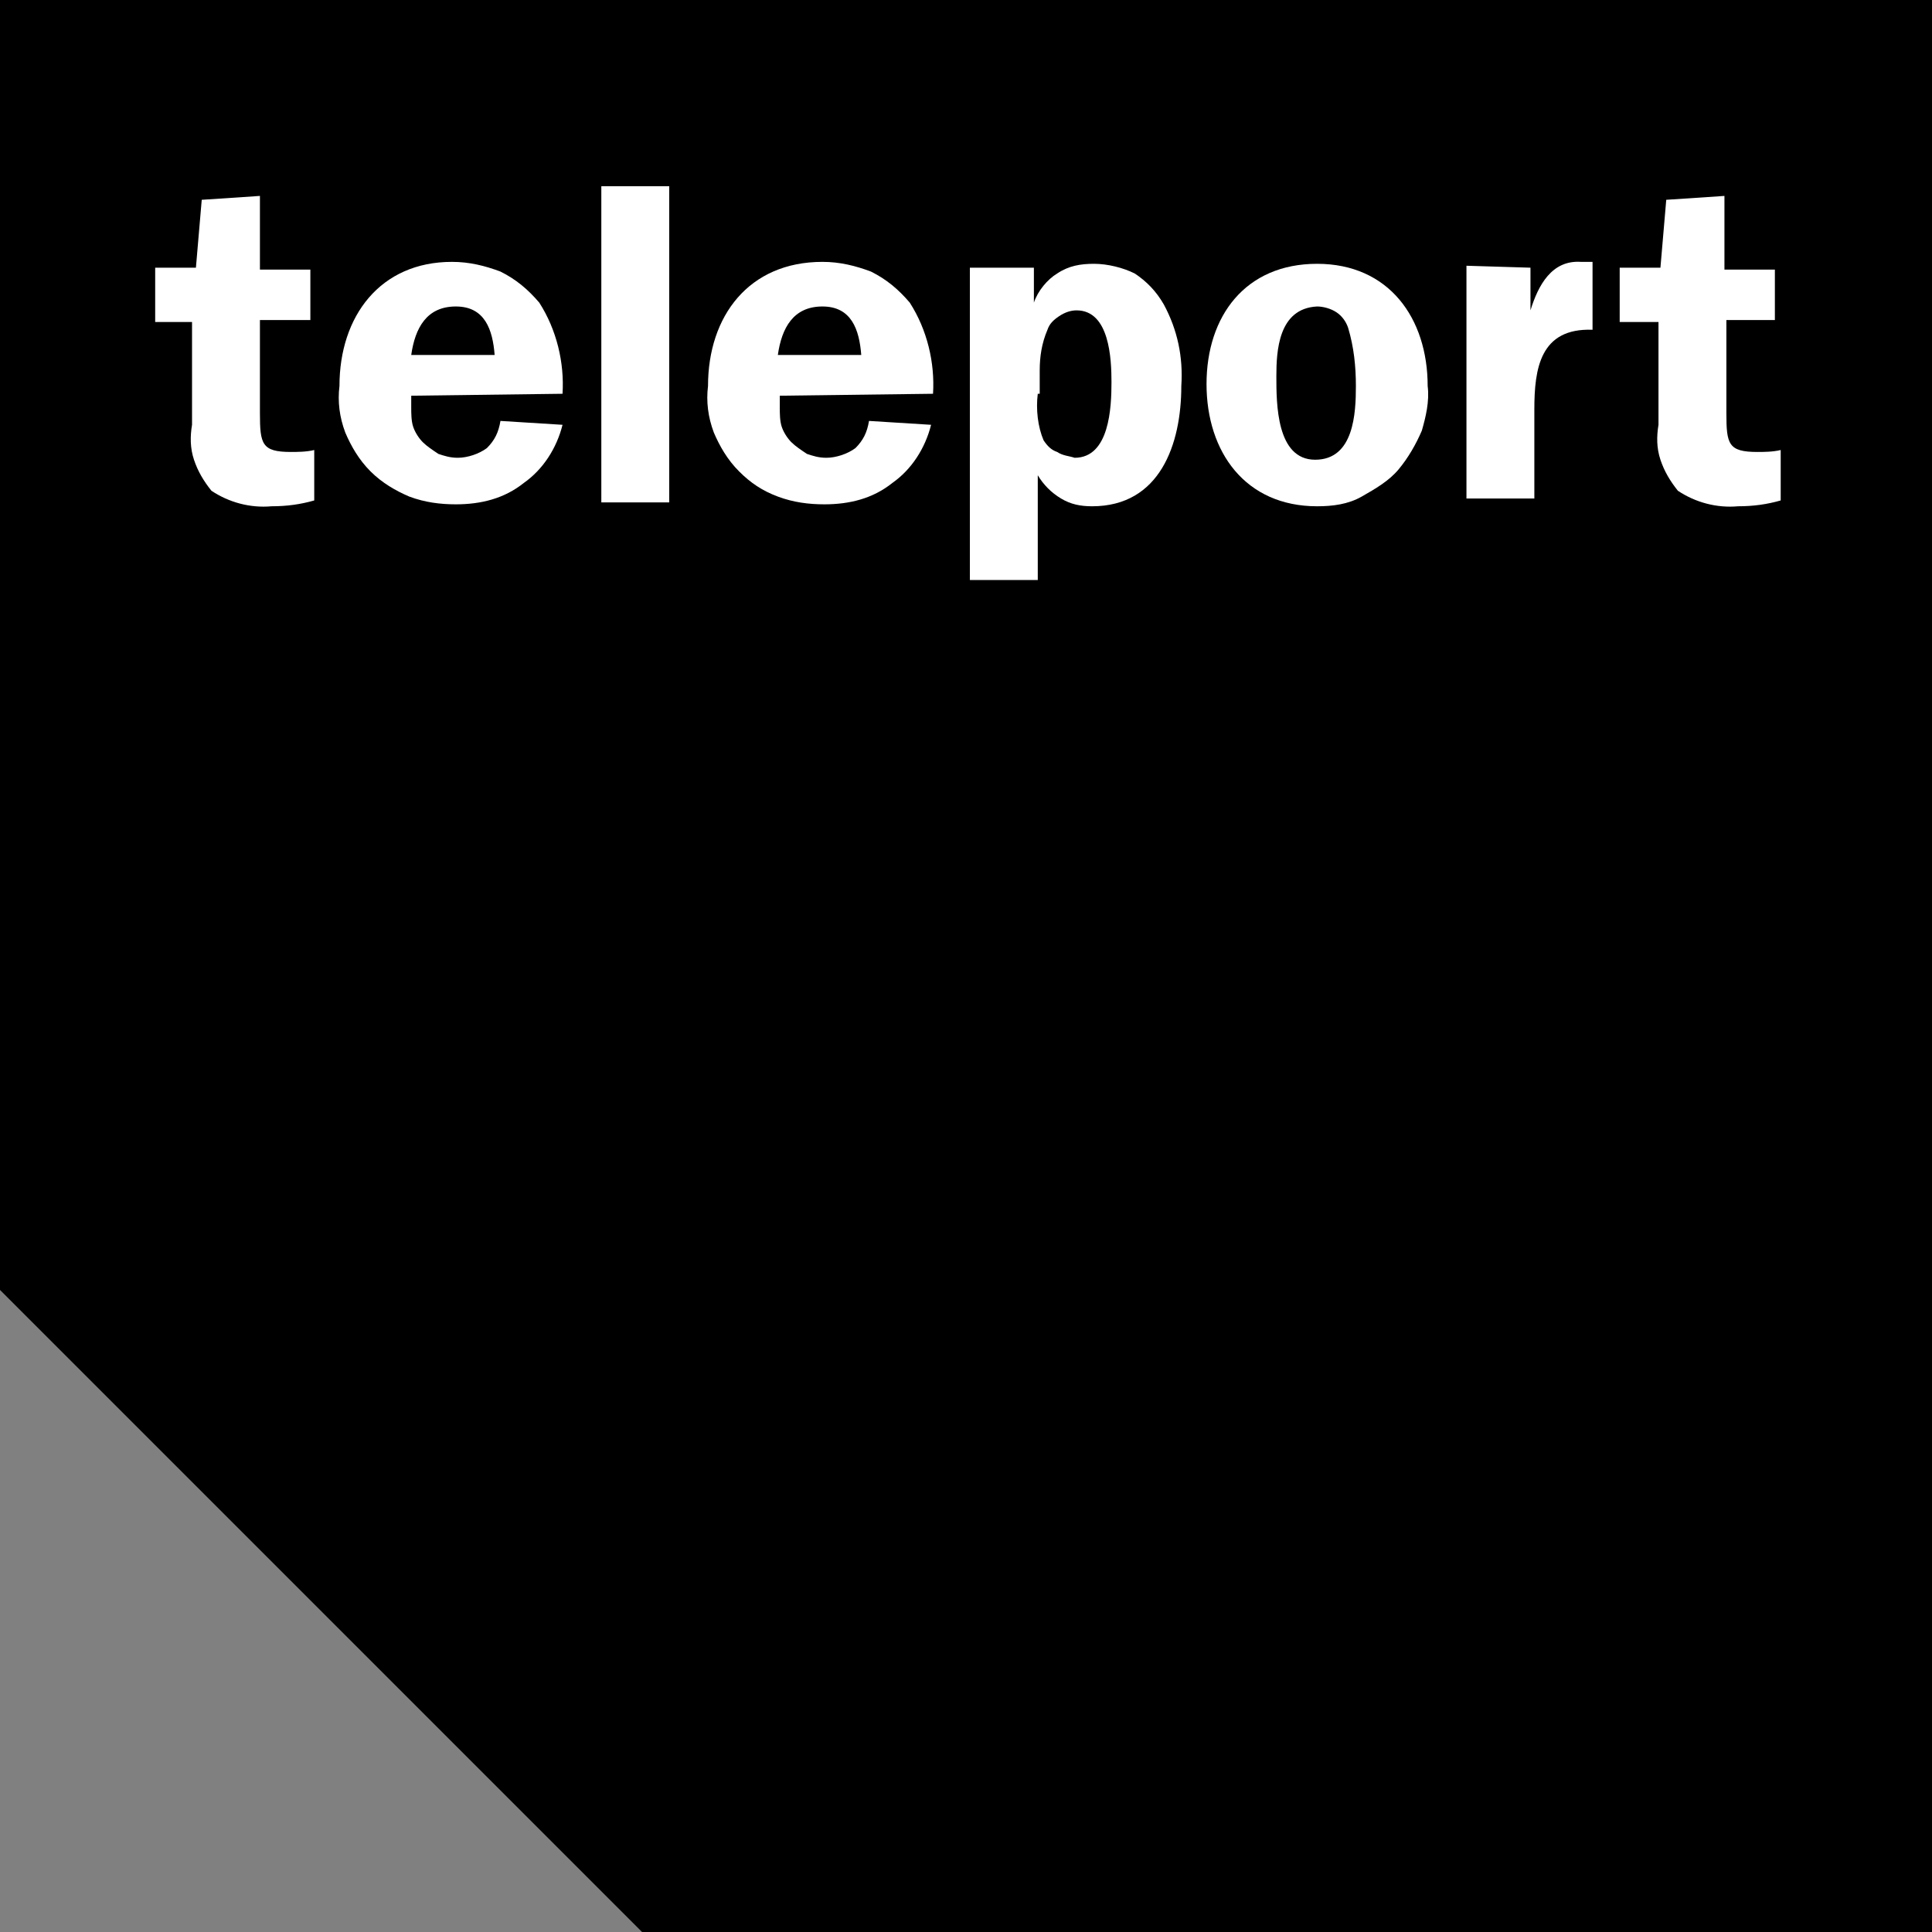 <?xml version="1.0" encoding="utf-8"?>
<!-- Generator: Adobe Illustrator 24.0.1, SVG Export Plug-In . SVG Version: 6.00 Build 0)  -->
<svg version="1.1" id="Layer_1" xmlns="http://www.w3.org/2000/svg" xmlns:xlink="http://www.w3.org/1999/xlink" x="0px" y="0px"
	 viewBox="0 0 99.6 99.6" style="enable-background:new 0 0 99.6 99.6;" xml:space="preserve">
<rect x="0" y="0" width="99.6" height="99.6" fill="#808080" stroke="none"/>
<style type="text/css">
	.st0{fill:#FFFFFF;}
</style>
<path d="M0,0h99.6v99.6H33.1L0,66.5V0z"/>
<g>
	<path class="st0" d="M16,16.5h-2.6v4.8c0,1.6,0.1,2,1.6,2c0.3,0,0.8,0,1.2-0.1v2.6c-0.7,0.2-1.4,0.3-2.2,0.3
		c-1.1,0.1-2.2-0.2-3.1-0.8c-0.4-0.5-0.7-1-0.9-1.6c-0.2-0.6-0.2-1.2-0.1-1.8v-5.3H8v-2.8h2.1l0.3-3.5l3-0.2v3.8H16V16.5z"/>
	<path class="st0" d="M21.2,20.4l0,0.6c0,0.3,0,0.7,0.1,1c0.1,0.3,0.3,0.6,0.5,0.8c0.2,0.2,0.5,0.4,0.8,0.6c0.3,0.1,0.6,0.2,1,0.2
		c0.5,0,1.1-0.2,1.5-0.5c0.4-0.4,0.6-0.8,0.7-1.4l3.2,0.2c-0.3,1.2-1,2.3-2,3c-1,0.8-2.2,1.1-3.5,1.1c-0.8,0-1.6-0.1-2.4-0.4
		c-0.7-0.3-1.4-0.7-2-1.3c-0.6-0.6-1-1.3-1.3-2c-0.3-0.8-0.4-1.6-0.3-2.4c0-3.6,2.1-6.4,5.8-6.4c0.9,0,1.7,0.2,2.5,0.5
		c0.8,0.4,1.4,0.9,2,1.6c0.9,1.4,1.3,3.1,1.2,4.7L21.2,20.4z M25.5,18.3c-0.1-1.3-0.5-2.5-2-2.5c-1.5,0-2.1,1.1-2.3,2.5H25.5z"/>
	<path class="st0" d="M31,9.6h3.5v16.3H31V9.6z"/>
	<path class="st0" d="M40.2,20.4l0,0.6c0,0.3,0,0.7,0.1,1c0.1,0.3,0.3,0.6,0.5,0.8c0.2,0.2,0.5,0.4,0.8,0.6c0.3,0.1,0.6,0.2,1,0.2
		c0.5,0,1.1-0.2,1.5-0.5c0.4-0.4,0.6-0.8,0.7-1.4l3.2,0.2c-0.3,1.2-1,2.3-2,3c-1,0.8-2.2,1.1-3.5,1.1c-0.8,0-1.6-0.1-2.4-0.4
		s-1.4-0.7-2-1.3c-0.6-0.6-1-1.3-1.3-2c-0.3-0.8-0.4-1.6-0.3-2.4c0-3.6,2.1-6.4,5.9-6.4c0.9,0,1.7,0.2,2.5,0.5
		c0.8,0.4,1.4,0.9,2,1.6c0.9,1.4,1.3,3.1,1.2,4.7L40.2,20.4z M44.4,18.3c-0.1-1.3-0.5-2.5-2-2.5c-1.5,0-2.1,1.1-2.3,2.5H44.4z"/>
	<path class="st0" d="M53.3,13.8v1.8h0c0.2-0.6,0.7-1.2,1.2-1.5c0.6-0.4,1.2-0.5,1.9-0.5c0.7,0,1.5,0.2,2.1,0.5
		c0.6,0.4,1.1,0.9,1.5,1.6c0.7,1.3,1,2.7,0.9,4.2c0,3-1.1,6.2-4.6,6.2c-0.6,0-1.1-0.1-1.6-0.4s-0.9-0.7-1.2-1.2h0v5.4H50V13.8
		L53.3,13.8z M53.5,20.3c-0.1,0.8,0,1.7,0.3,2.4c0.2,0.3,0.4,0.5,0.7,0.6c0.3,0.2,0.6,0.2,0.9,0.3c1.8,0,1.9-2.6,1.9-3.9
		c0-1.2-0.1-3.7-1.8-3.7c-0.3,0-0.6,0.1-0.9,0.3c-0.3,0.2-0.5,0.4-0.6,0.7c-0.3,0.7-0.4,1.4-0.4,2.1V20.3z"/>
	<path class="st0" d="M73.6,19.9c0.1,0.8-0.1,1.6-0.3,2.3c-0.3,0.7-0.7,1.4-1.2,2c-0.5,0.6-1.2,1-1.9,1.4s-1.5,0.5-2.3,0.5
		c-3.7,0-5.7-2.8-5.7-6.3c0-3.5,2-6.2,5.7-6.2C71.6,13.6,73.6,16.4,73.6,19.9z M65.8,19.4c0,1.4,0,4.3,2,4.3c2,0,2.1-2.4,2.1-3.8
		c0-1-0.1-2-0.4-3c-0.1-0.3-0.3-0.6-0.6-0.8c-0.3-0.2-0.7-0.3-1-0.3C65.9,15.9,65.8,18.1,65.8,19.4L65.8,19.4z"/>
	<path class="st0" d="M78.9,13.8V16h0c0.4-1.3,1.1-2.6,2.6-2.5l0.6,0v3.5c-2.7-0.1-3,2-3,4.1v4.6h-3.5v-12L78.9,13.8z"/>
	<path class="st0" d="M91.6,16.5h-2.6v4.8c0,1.6,0.1,2,1.6,2c0.3,0,0.8,0,1.2-0.1v2.6c-0.7,0.2-1.4,0.3-2.2,0.3
		c-1.1,0.1-2.2-0.2-3.1-0.8c-0.4-0.5-0.7-1-0.9-1.6c-0.2-0.6-0.2-1.2-0.1-1.8v-5.3h-2v-2.8h2.1l0.3-3.5l3-0.2v3.8h2.6V16.5z"/>
</g>
</svg>
